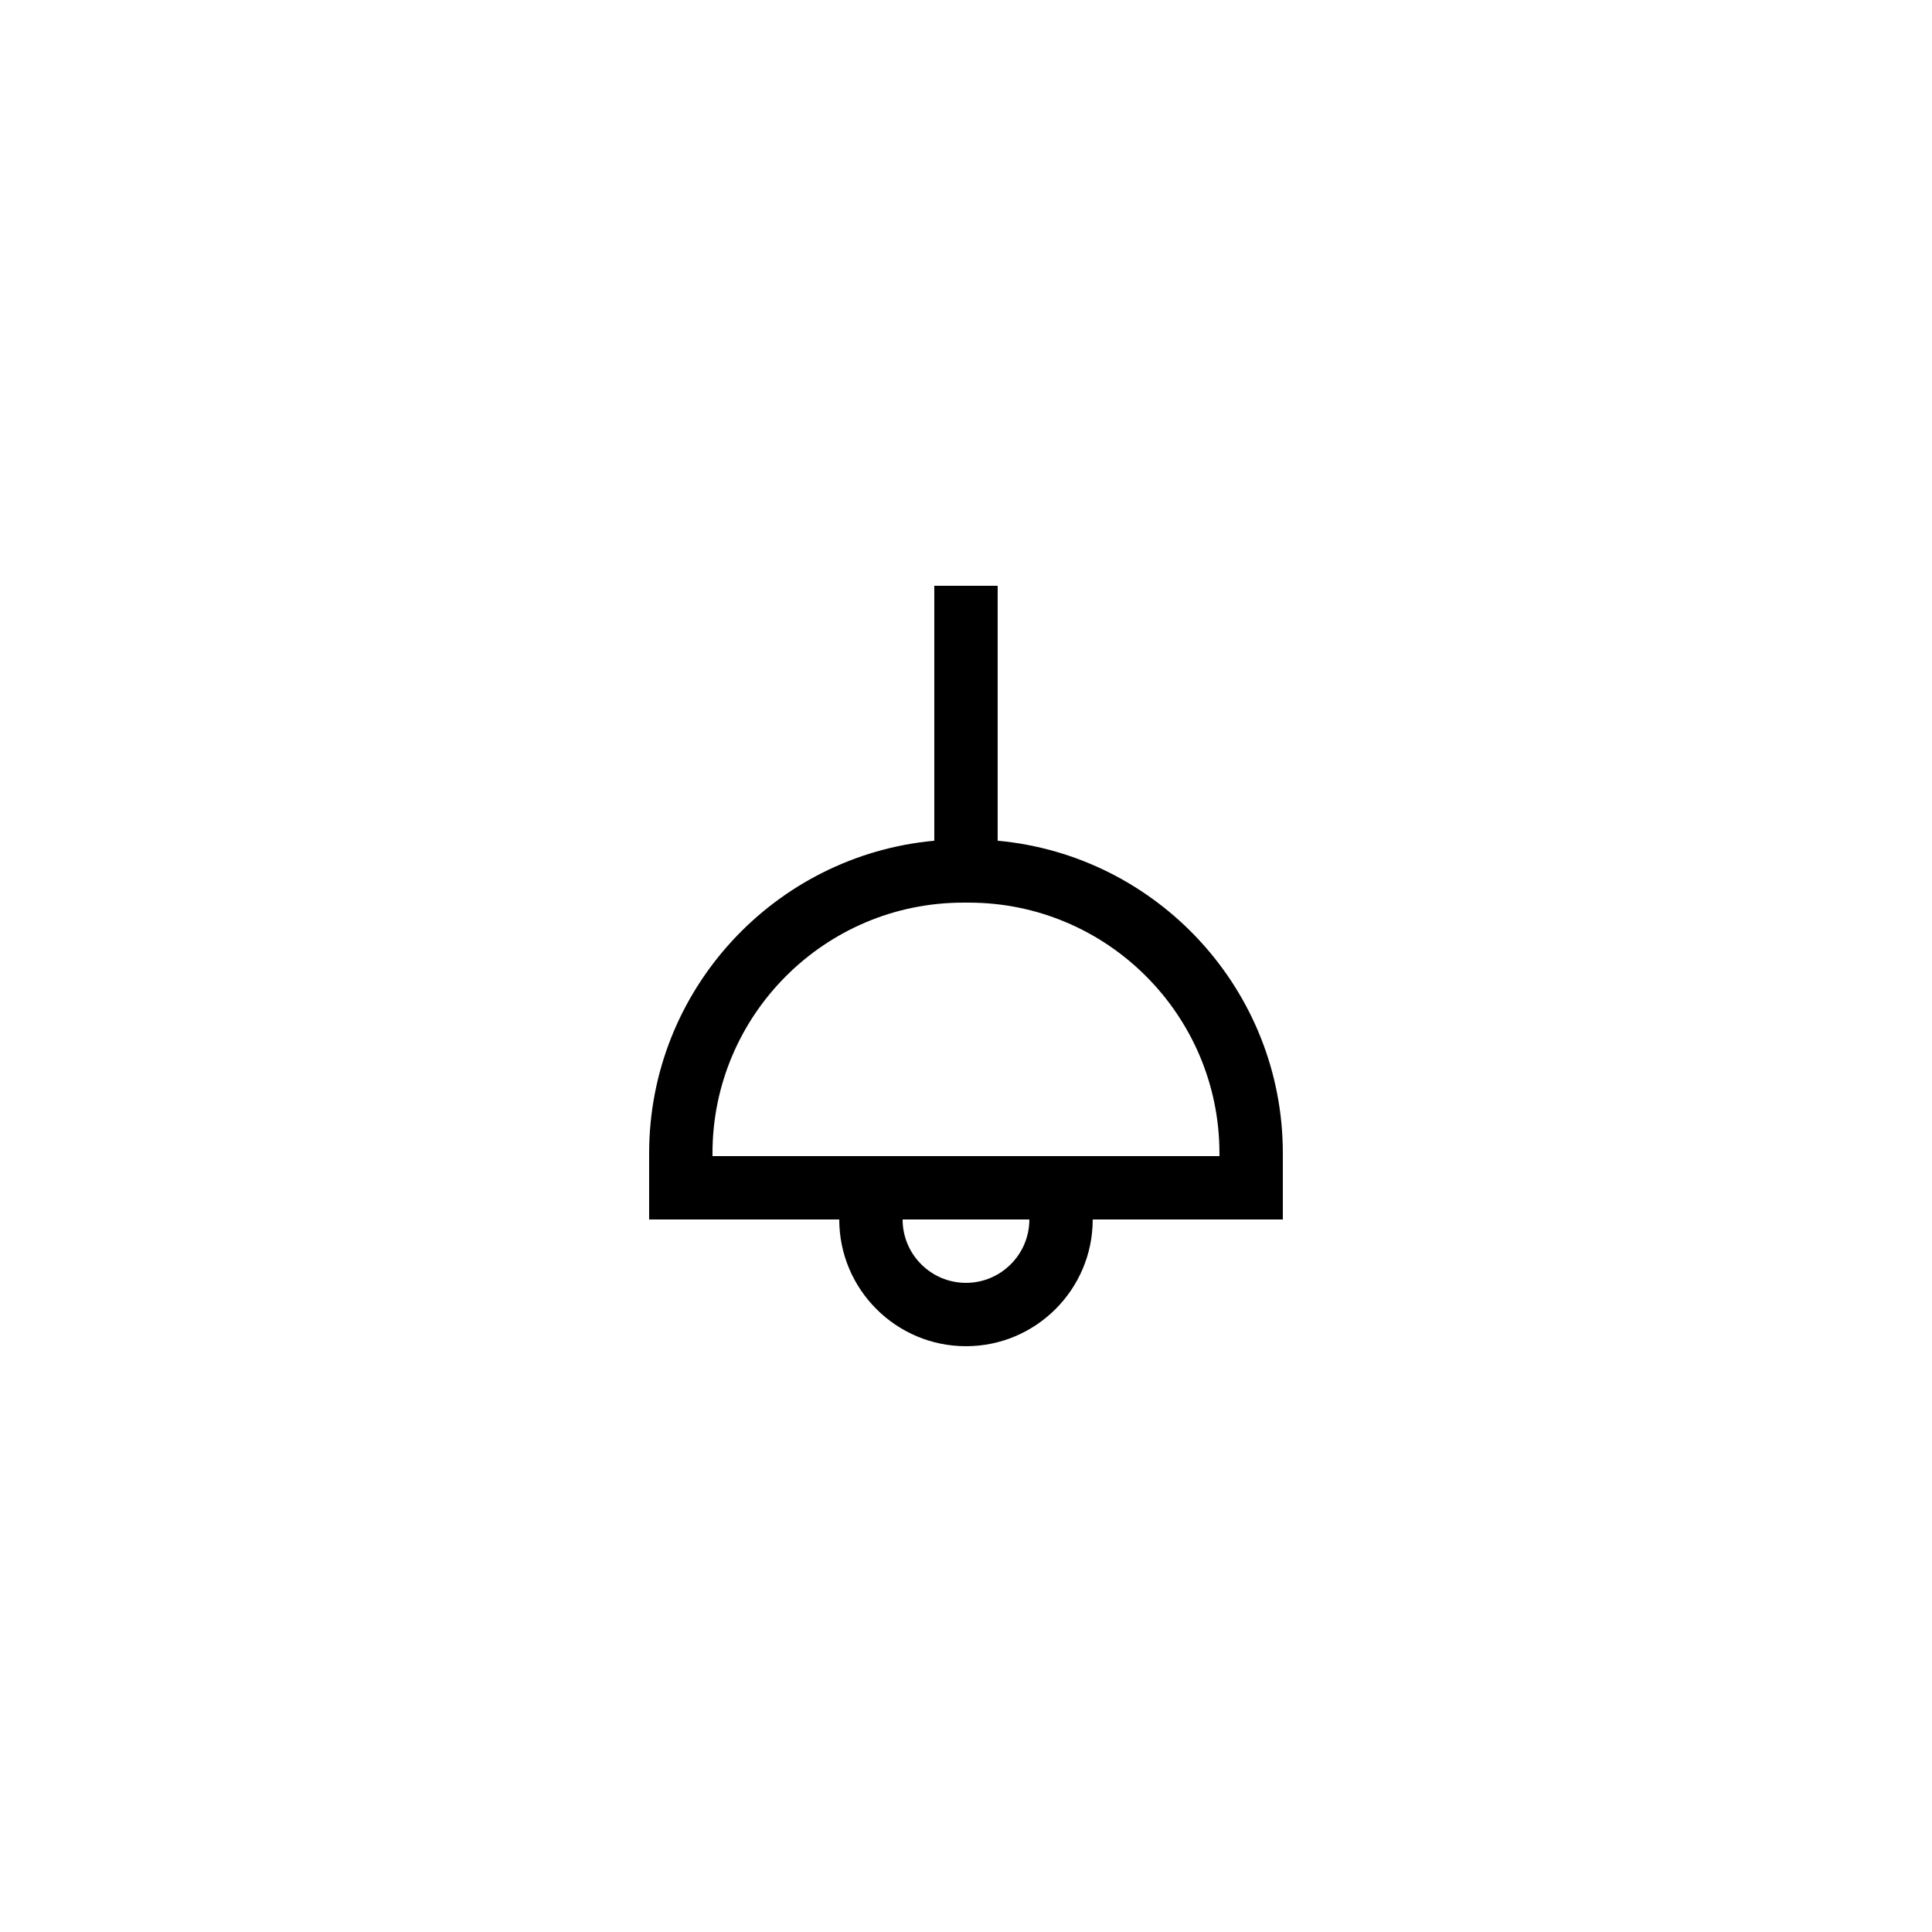 <?xml version="1.0" encoding="UTF-8"?>
<!-- Uploaded to: ICON Repo, www.iconrepo.com, Generator: ICON Repo Mixer Tools -->
<svg fill="#000000" width="800px" height="800px" version="1.1" viewBox="144 144 512 512" xmlns="http://www.w3.org/2000/svg">
 <path d="m408.39 366.8v-67.559h-16.793v67.562c-42.312 3.875-75.57 39.52-75.57 82.828v17.543h50.383c0 18.523 15.062 33.586 33.586 33.586s33.586-15.062 33.586-33.586h50.383v-17.547c-0.004-43.309-33.262-78.953-75.574-82.828zm-8.395 117.17c-9.258 0-16.793-7.535-16.793-16.793h33.586c0 9.258-7.535 16.793-16.793 16.793zm67.172-33.586h-134.35v-0.754c0-36.621 29.797-66.422 66.418-66.422h1.508c36.625 0 66.422 29.801 66.422 66.422z"/>
</svg>